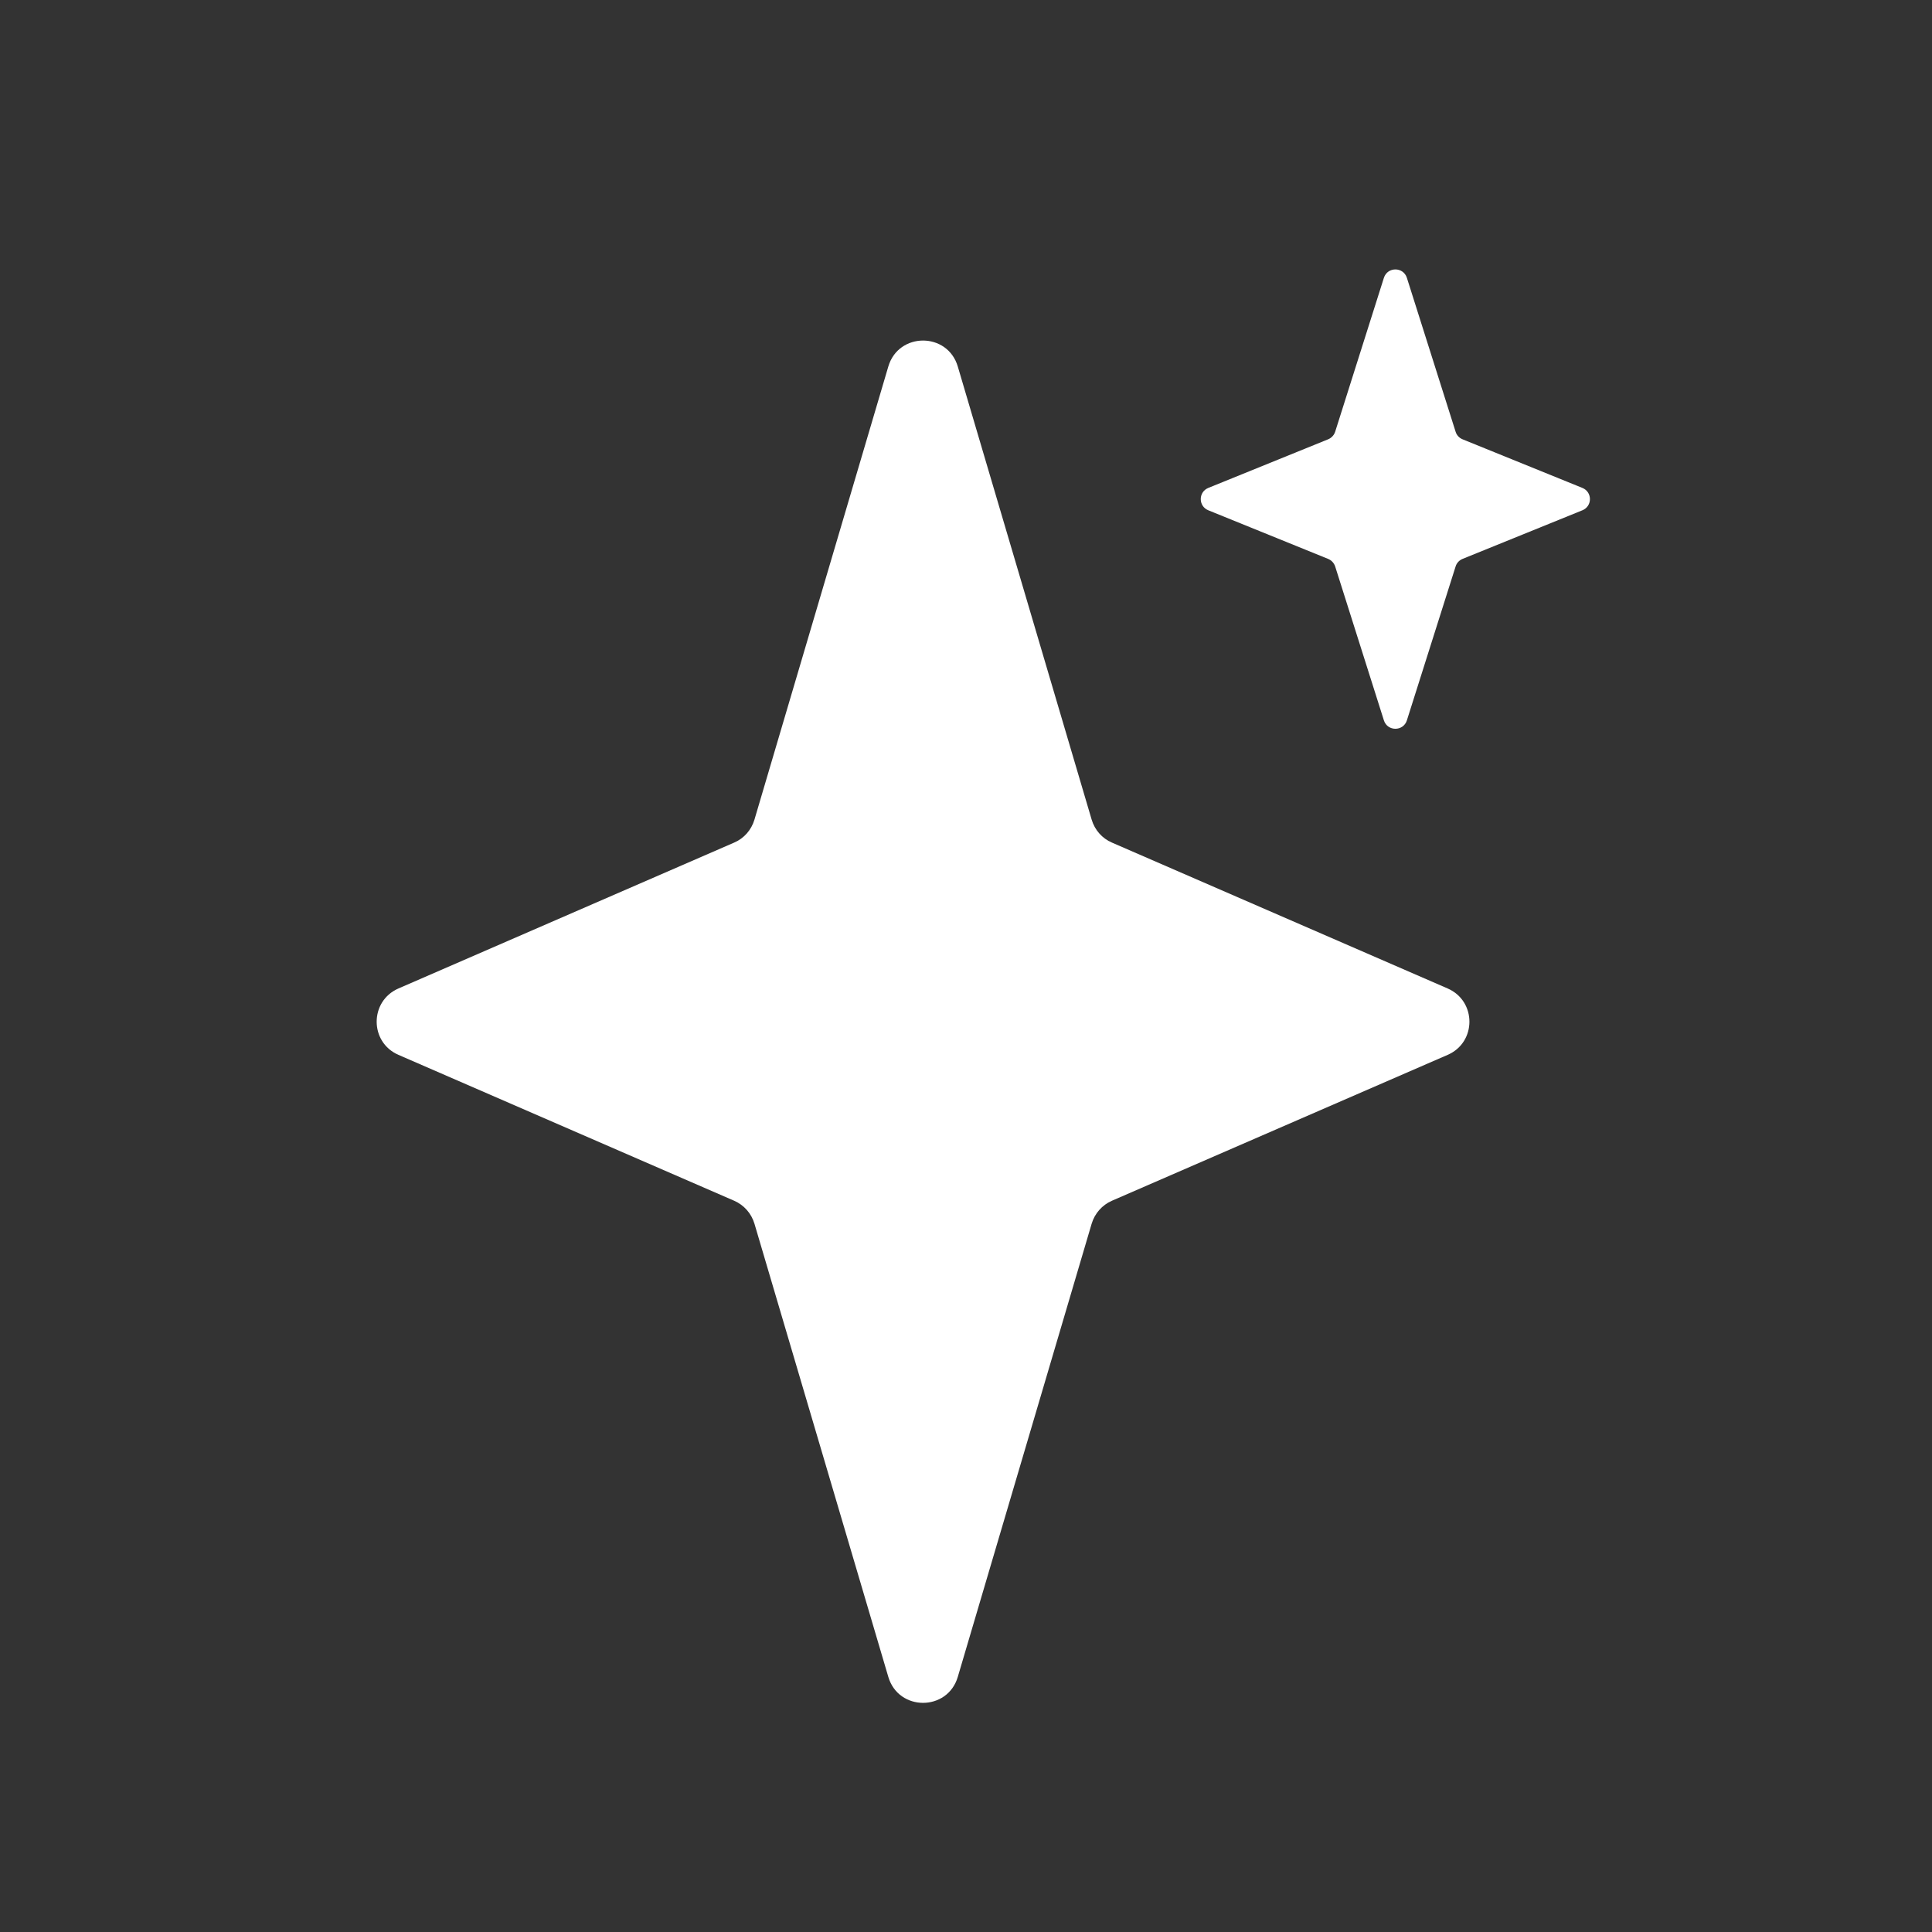 <svg width="24" height="24" viewBox="0 0 24 24" fill="none" xmlns="http://www.w3.org/2000/svg">
<rect x="0" y="0" width="24" height="24" fill="#333333" stroke="none"/>
<path d="M11.035 4.553C11.162 4.123 11.771 4.123 11.898 4.553L13.561 10.182C13.599 10.31 13.691 10.415 13.813 10.467L17.983 12.279C18.344 12.436 18.344 12.948 17.983 13.104L13.813 14.916C13.691 14.969 13.599 15.074 13.561 15.201L11.898 20.831C11.771 21.261 11.162 21.261 11.035 20.831L9.372 15.201C9.334 15.074 9.242 14.969 9.12 14.916L4.95 13.104C4.589 12.948 4.589 12.436 4.95 12.279L9.12 10.467C9.242 10.415 9.334 10.31 9.372 10.182L11.035 4.553Z" fill="white"/>
<path d="M17.191 3.452C17.235 3.312 17.433 3.312 17.477 3.452L18.082 5.363C18.095 5.406 18.127 5.44 18.168 5.457L19.657 6.061C19.782 6.112 19.782 6.288 19.657 6.339L18.168 6.943C18.127 6.96 18.095 6.994 18.082 7.037L17.477 8.948C17.433 9.088 17.235 9.088 17.191 8.948L16.586 7.037C16.572 6.994 16.54 6.96 16.499 6.943L15.01 6.339C14.885 6.288 14.885 6.112 15.01 6.061L16.499 5.457C16.54 5.44 16.572 5.406 16.586 5.363L17.191 3.452Z" fill="white"/>
</svg>
